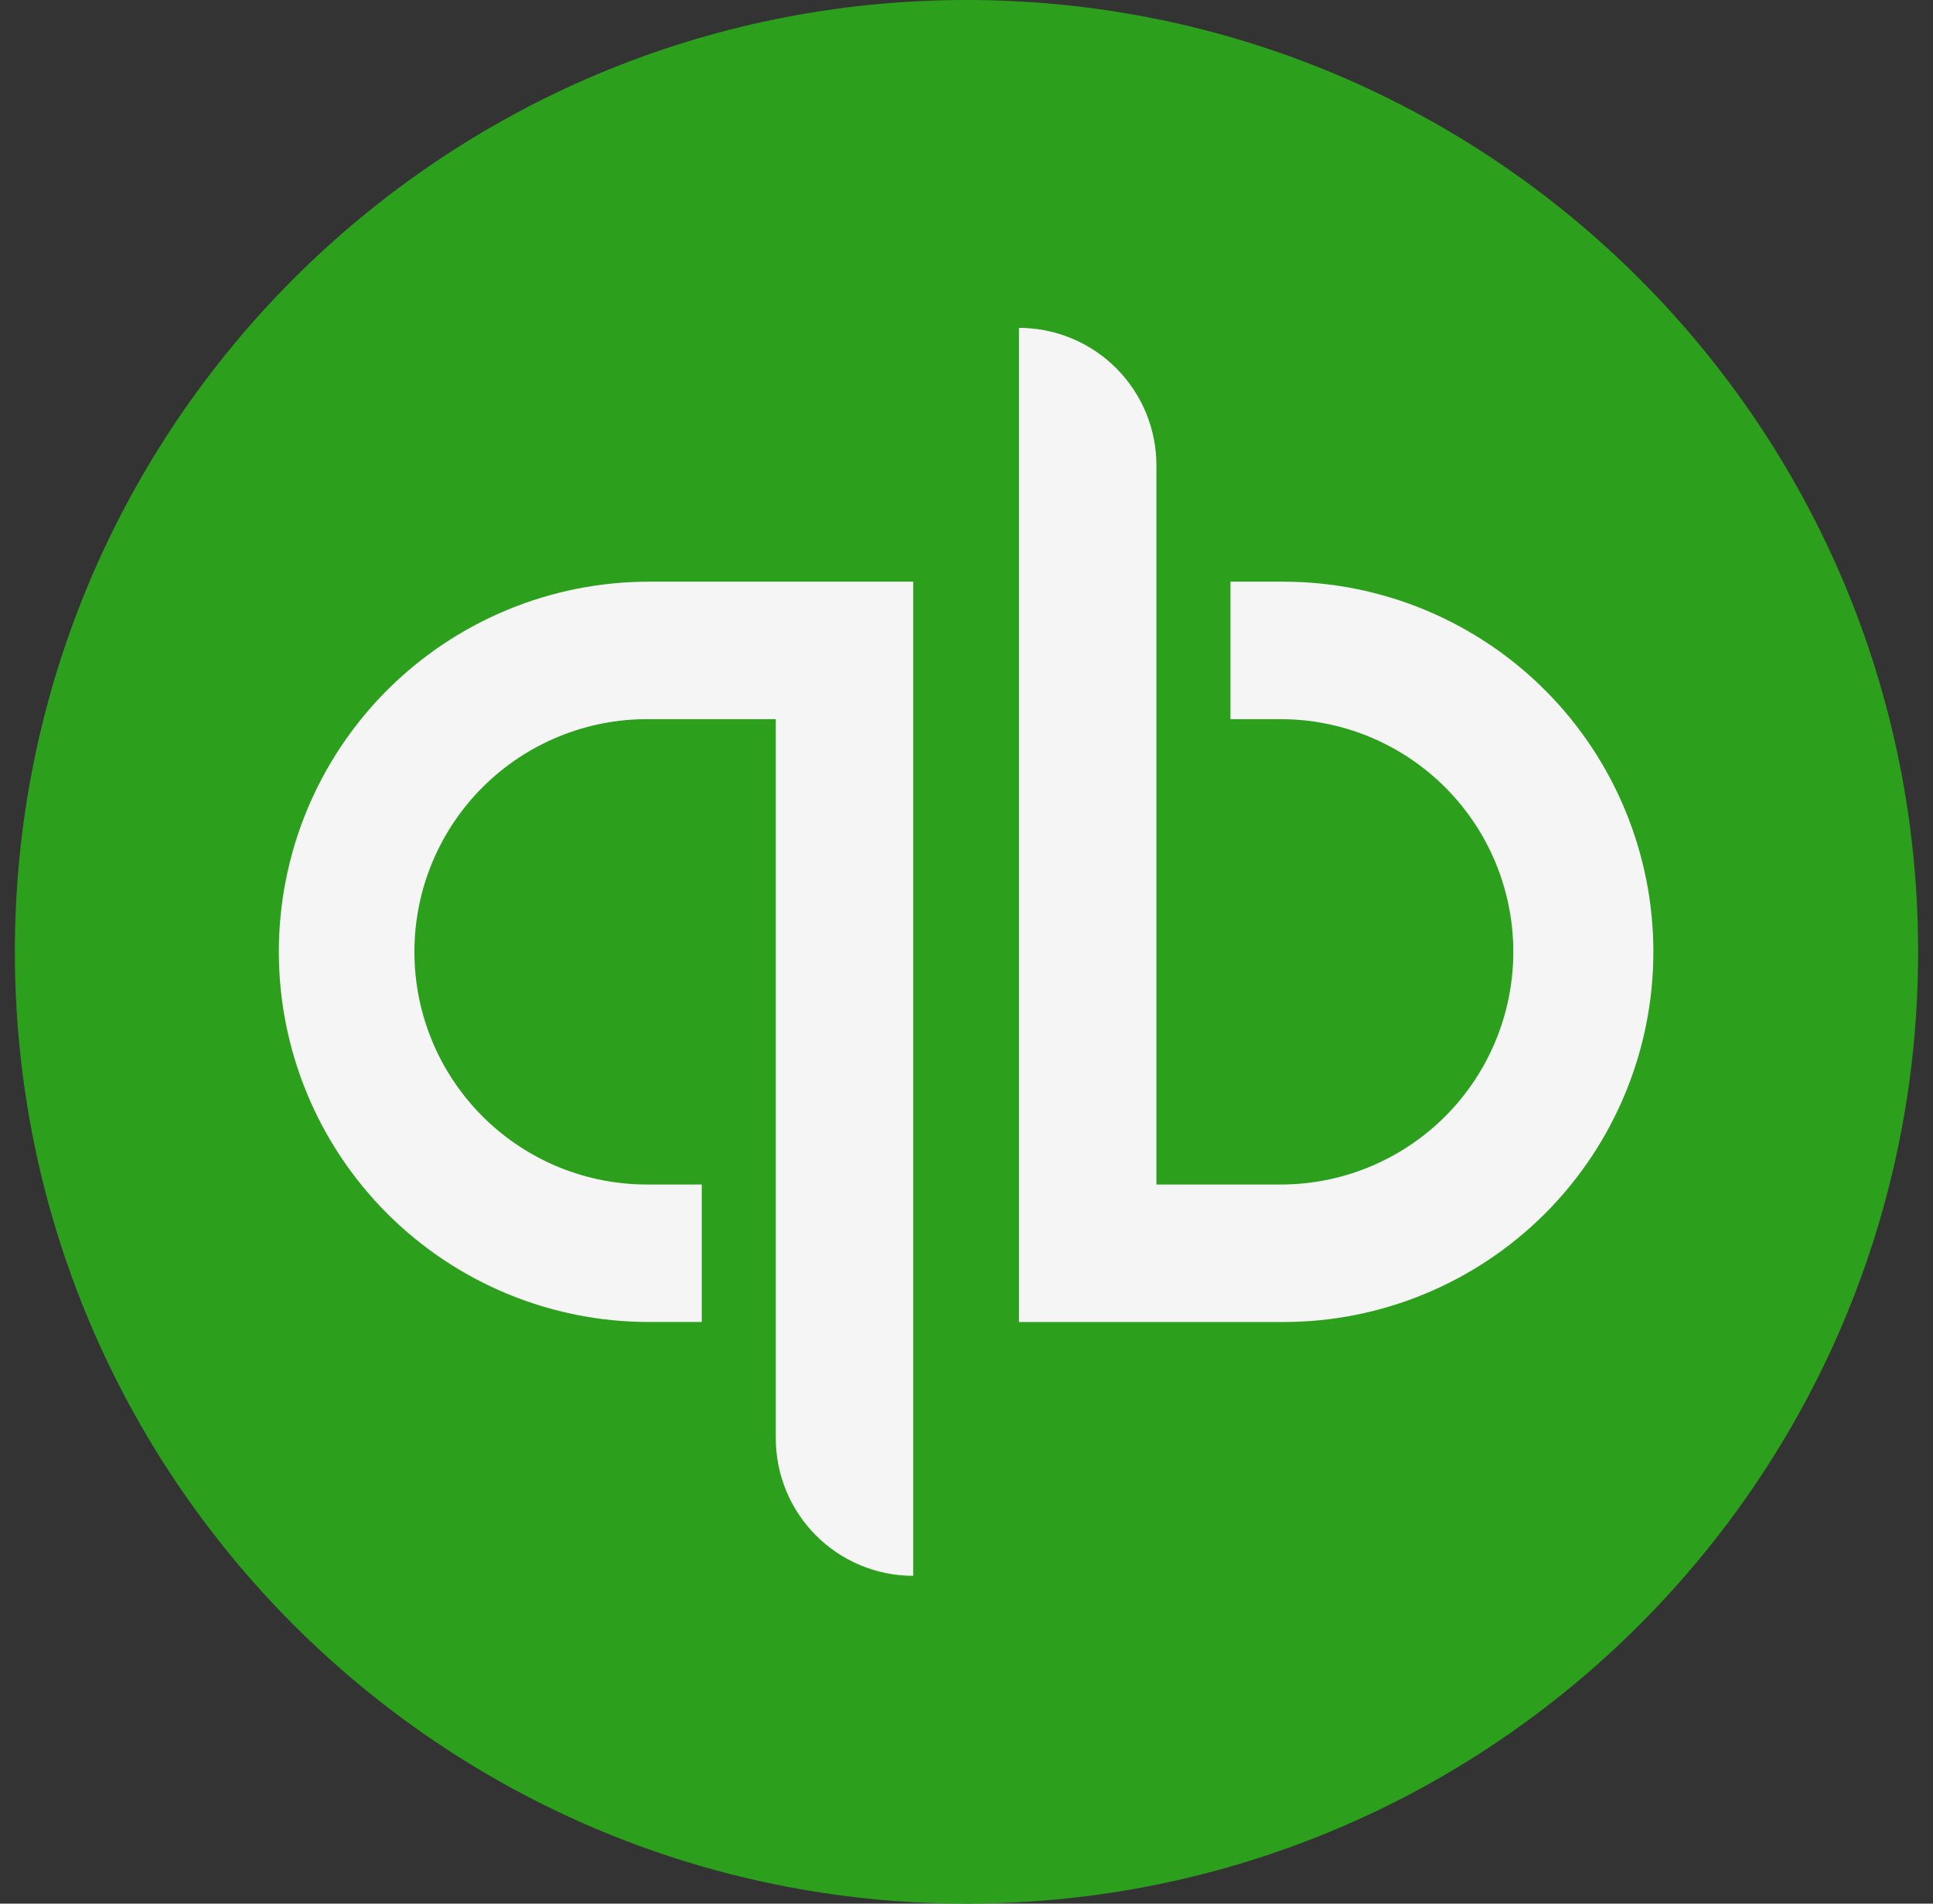 <svg width="65" height="64" viewBox="0 0 65 64" fill="none" xmlns="http://www.w3.org/2000/svg">
<rect x="0" y="0" width="65" height="64" fill="#333333" stroke="none"/>
<g clip-path="url(#clip0_2236_2261)">
<path d="M32.5 64C50.173 64 64.5 49.673 64.5 32C64.5 14.327 50.173 0 32.5 0C14.827 0 0.5 14.327 0.5 32C0.5 49.673 14.827 64 32.5 64Z" fill="#2CA01C"/>
<path d="M9.376 32.001C9.376 35.301 10.687 38.467 13.02 40.8C15.354 43.134 18.52 44.445 21.82 44.445H23.598V39.823H21.82C20.788 39.831 19.764 39.635 18.807 39.246C17.851 38.856 16.981 38.281 16.248 37.554C15.515 36.827 14.933 35.962 14.536 35.009C14.139 34.056 13.935 33.033 13.935 32.001C13.935 30.968 14.139 29.946 14.536 28.993C14.933 28.04 15.515 27.174 16.248 26.447C16.981 25.72 17.851 25.145 18.807 24.756C19.764 24.366 20.788 24.17 21.82 24.178H26.087V48.356C26.087 49.582 26.574 50.758 27.441 51.624C28.307 52.491 29.483 52.978 30.709 52.979V19.556H21.82C20.186 19.556 18.567 19.878 17.058 20.504C15.548 21.129 14.176 22.046 13.02 23.201C11.864 24.357 10.948 25.729 10.322 27.238C9.697 28.748 9.376 30.367 9.376 32.001ZM43.153 19.556H41.376V24.179H43.153C45.212 24.202 47.179 25.037 48.627 26.501C50.075 27.965 50.887 29.942 50.887 32.001C50.887 34.06 50.075 36.036 48.627 37.501C47.179 38.965 45.212 39.8 43.153 39.823H38.886V15.646C38.887 15.039 38.767 14.438 38.535 13.877C38.303 13.316 37.962 12.807 37.533 12.377C37.104 11.948 36.594 11.608 36.033 11.375C35.473 11.143 34.871 11.023 34.264 11.023V44.446H43.153C46.453 44.446 49.619 43.135 51.953 40.801C54.286 38.467 55.597 35.302 55.597 32.001C55.597 28.701 54.286 25.536 51.953 23.202C49.619 20.868 46.453 19.556 43.153 19.556Z" fill="#F5F5F5"/>
</g>
<defs>
<clipPath id="clip0_2236_2261">
<rect width="64" height="64" fill="white" transform="translate(0.5)"/>
</clipPath>
</defs>
</svg>
